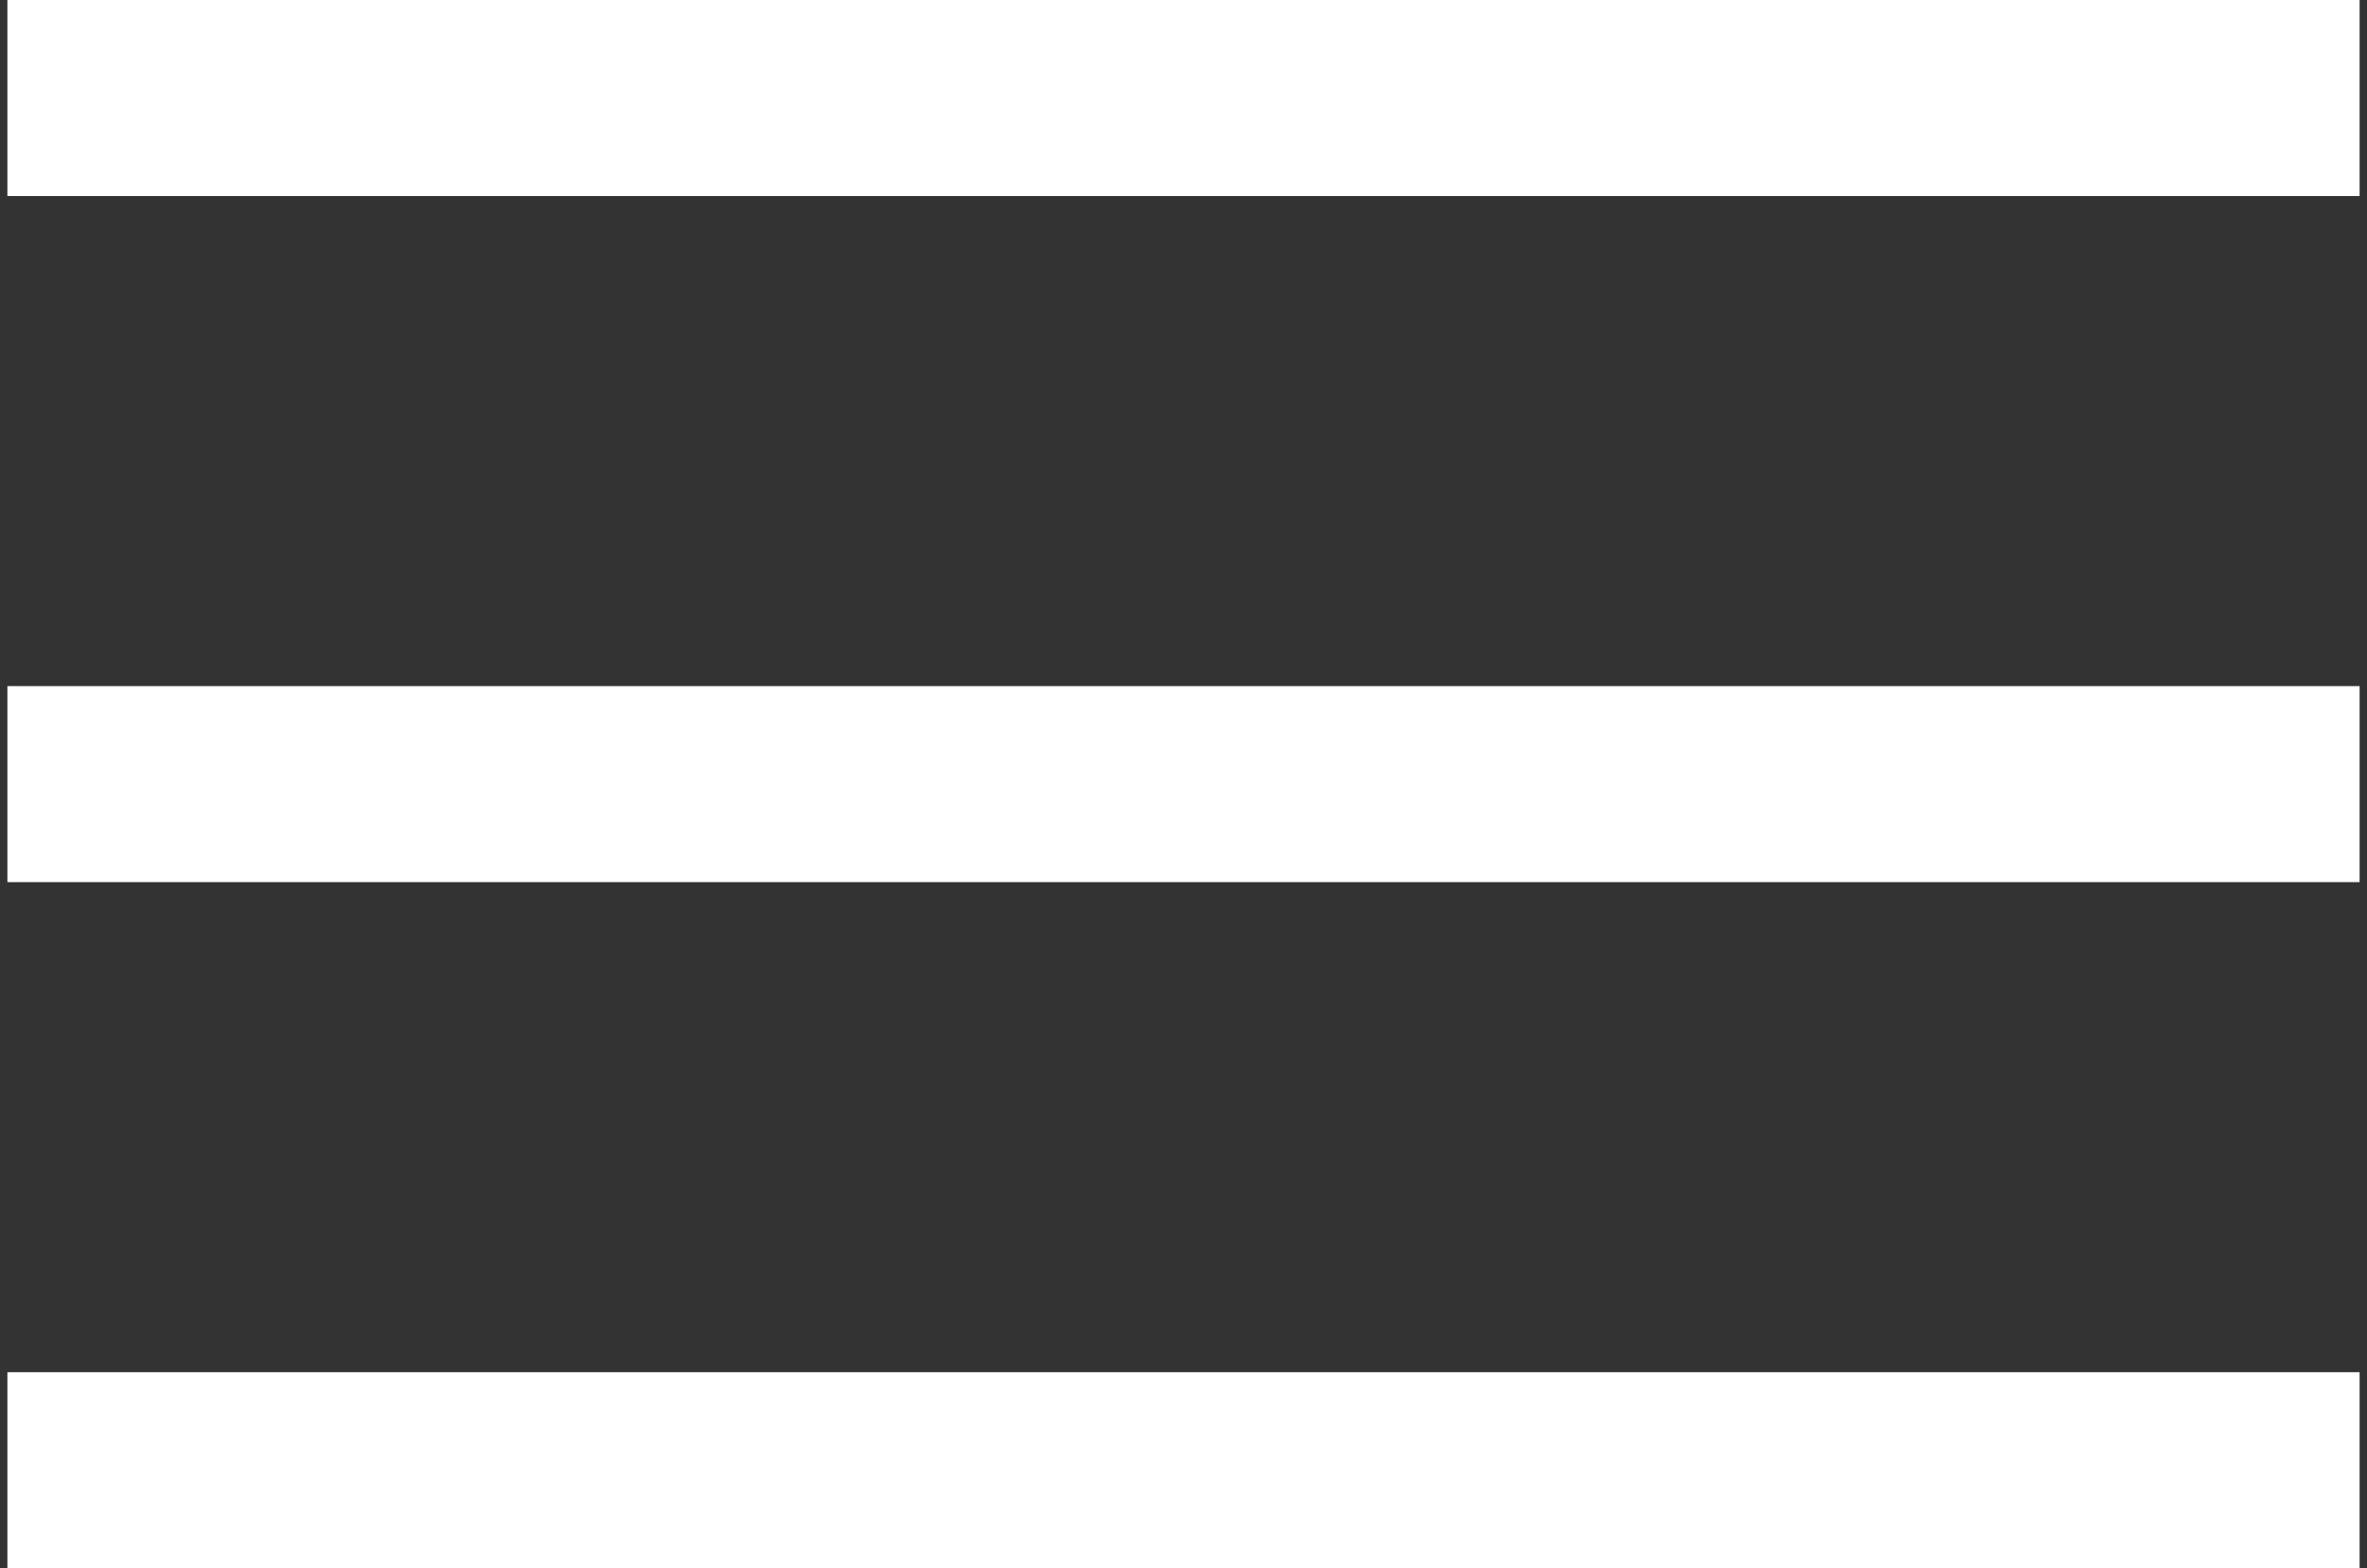 <?xml version="1.0" encoding="UTF-8"?> <svg xmlns="http://www.w3.org/2000/svg" width="160" height="106" viewBox="0 0 160 106" fill="none"><rect x="0" y="0" width="160" height="106" fill="#333333" stroke="none"/> <rect x="0.5" width="159" height="13.25" fill="white"></rect> <rect x="0.5" y="46.375" width="159" height="13.25" fill="white"></rect> <rect x="0.5" y="92.75" width="159" height="13.25" fill="white"></rect> </svg> 